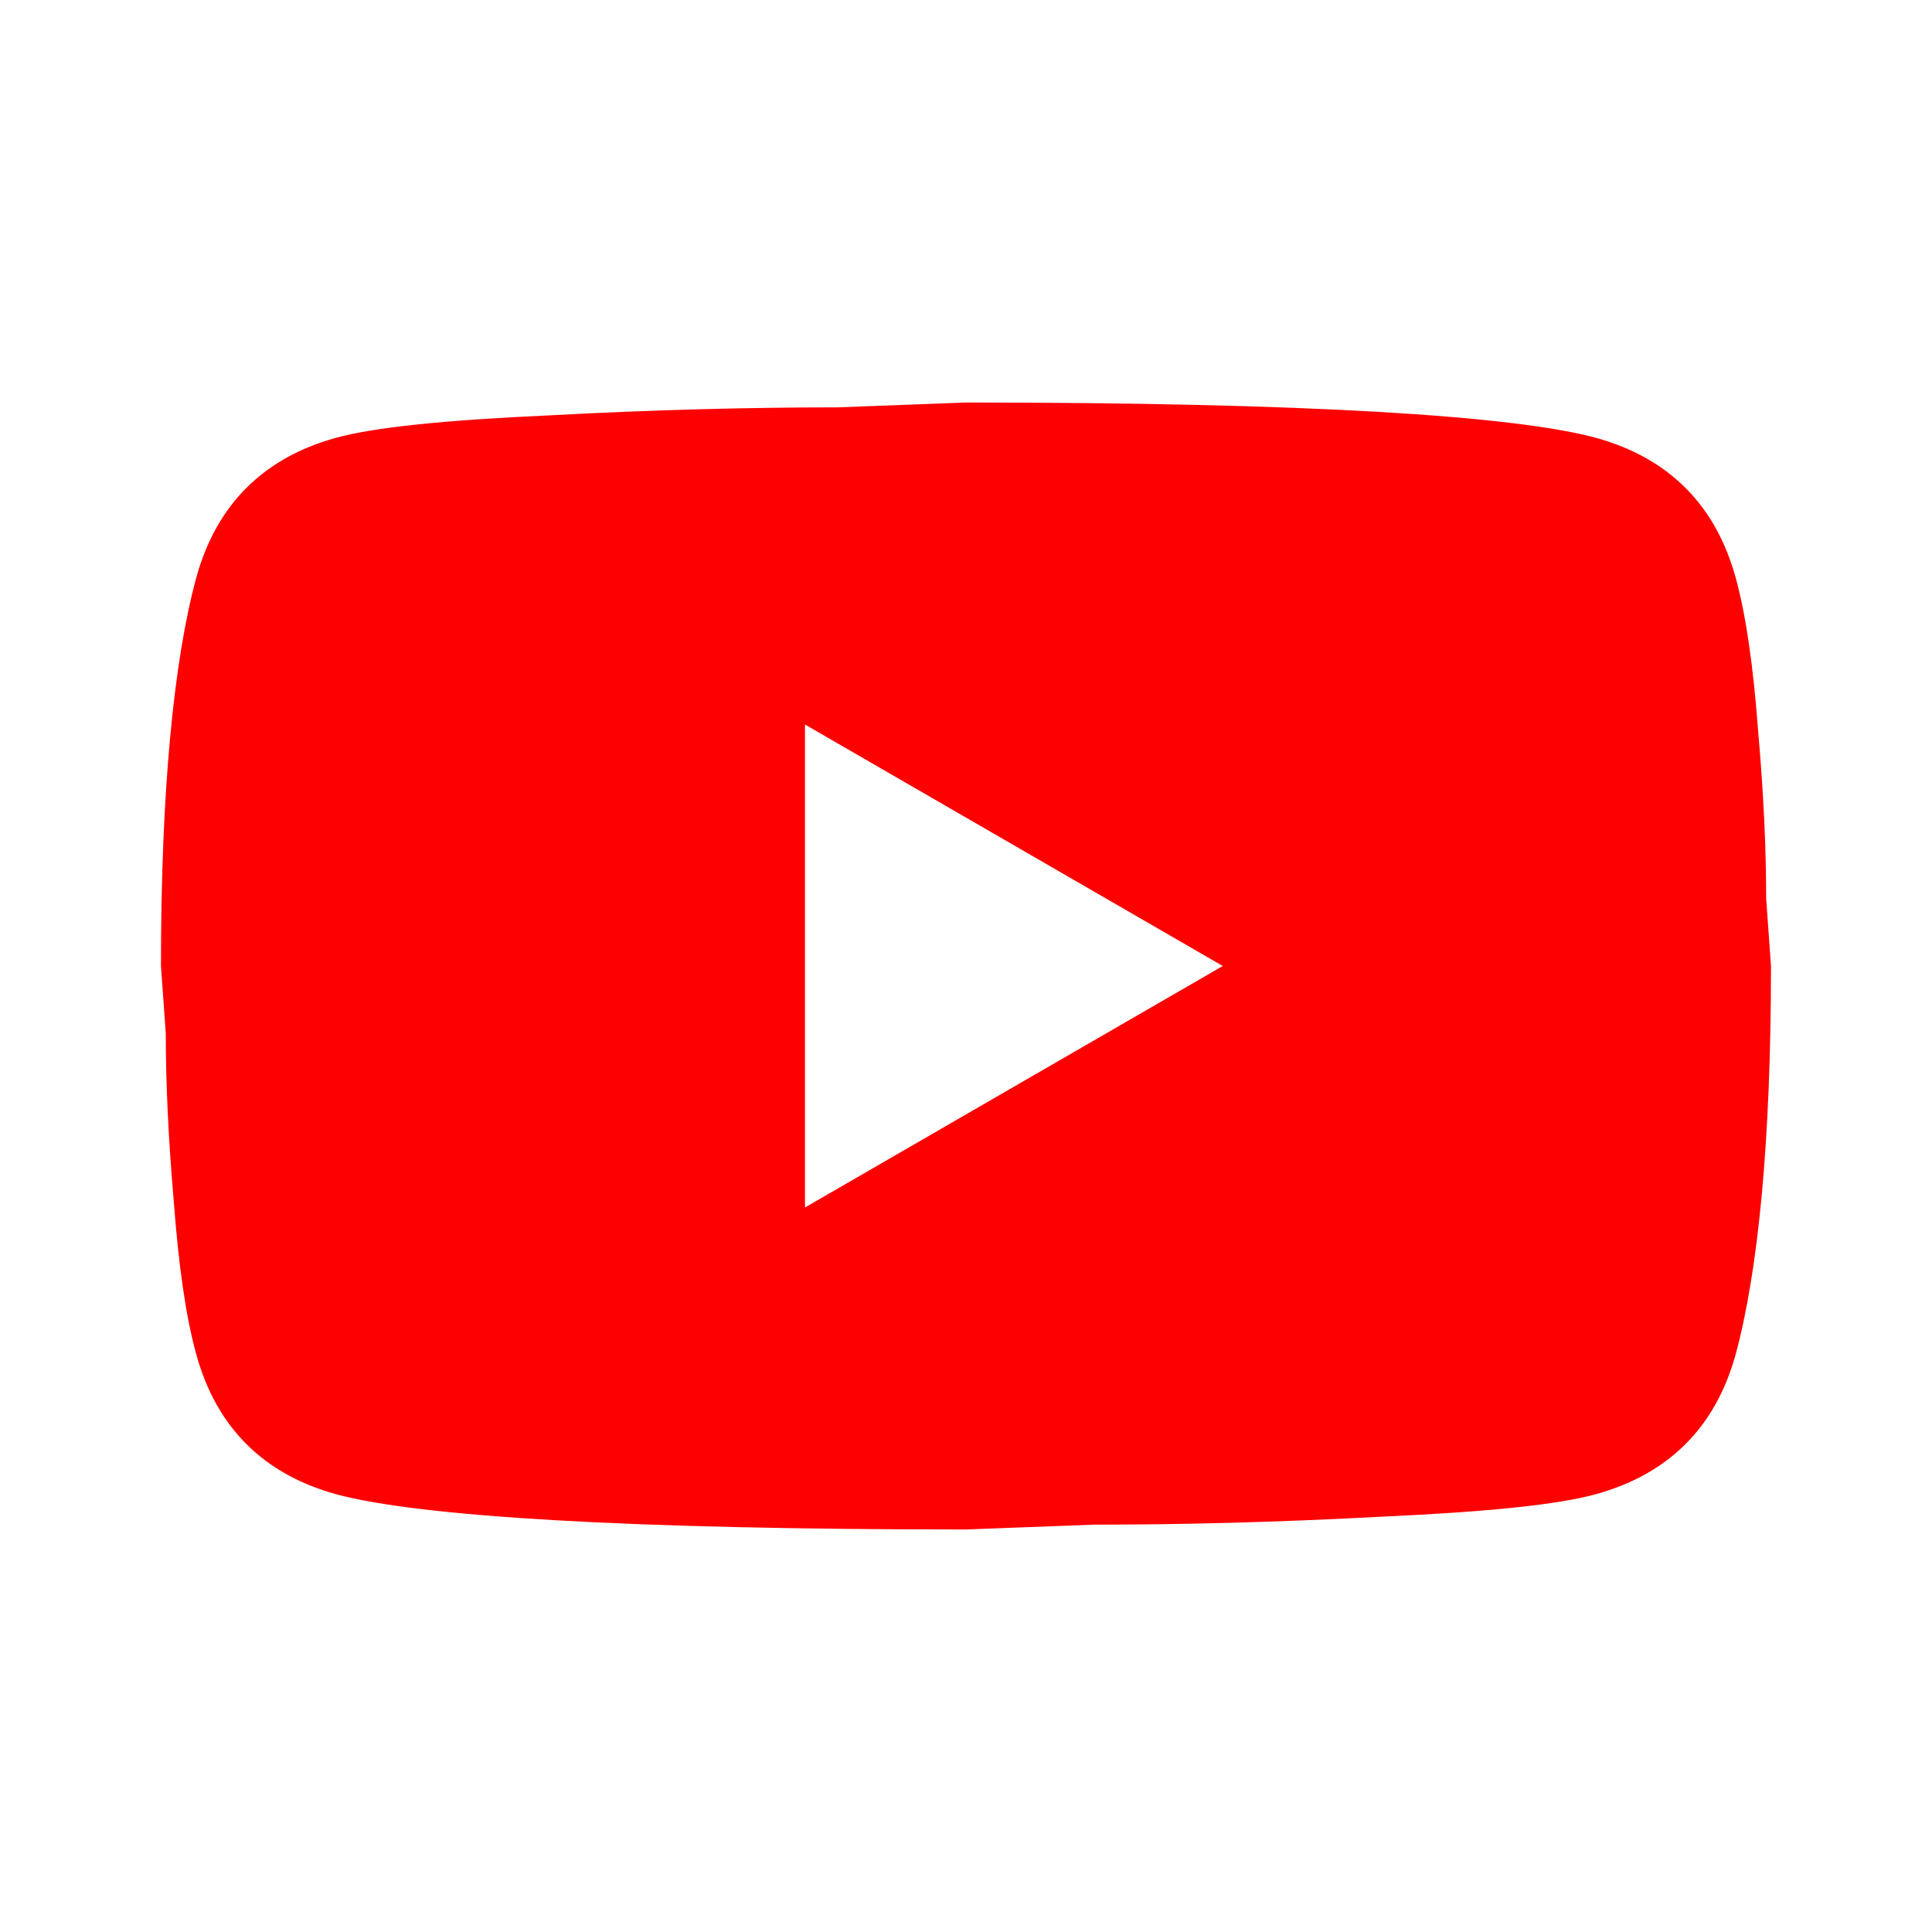 <svg width="32" height="32" viewBox="0 0 32 32" fill="none" xmlns="http://www.w3.org/2000/svg">
<g id="icons">
<path id="Vector" d="M13.333 20L20.253 16L13.333 12V20ZM28.746 9.56C28.919 10.187 29.039 11.027 29.119 12.093C29.213 13.16 29.253 14.08 29.253 14.88L29.333 16C29.333 18.92 29.119 21.067 28.746 22.44C28.413 23.64 27.639 24.413 26.439 24.747C25.813 24.92 24.666 25.04 22.906 25.12C21.173 25.213 19.586 25.253 18.119 25.253L15.999 25.333C10.413 25.333 6.933 25.12 5.559 24.747C4.359 24.413 3.586 23.64 3.253 22.44C3.079 21.813 2.959 20.973 2.879 19.907C2.786 18.84 2.746 17.92 2.746 17.12L2.666 16C2.666 13.08 2.879 10.933 3.253 9.56C3.586 8.36 4.359 7.587 5.559 7.253C6.186 7.08 7.333 6.96 9.093 6.88C10.826 6.787 12.413 6.747 13.879 6.747L15.999 6.667C21.586 6.667 25.066 6.88 26.439 7.253C27.639 7.587 28.413 8.36 28.746 9.56Z" fill="#FC0100"/>
</g>
</svg>
